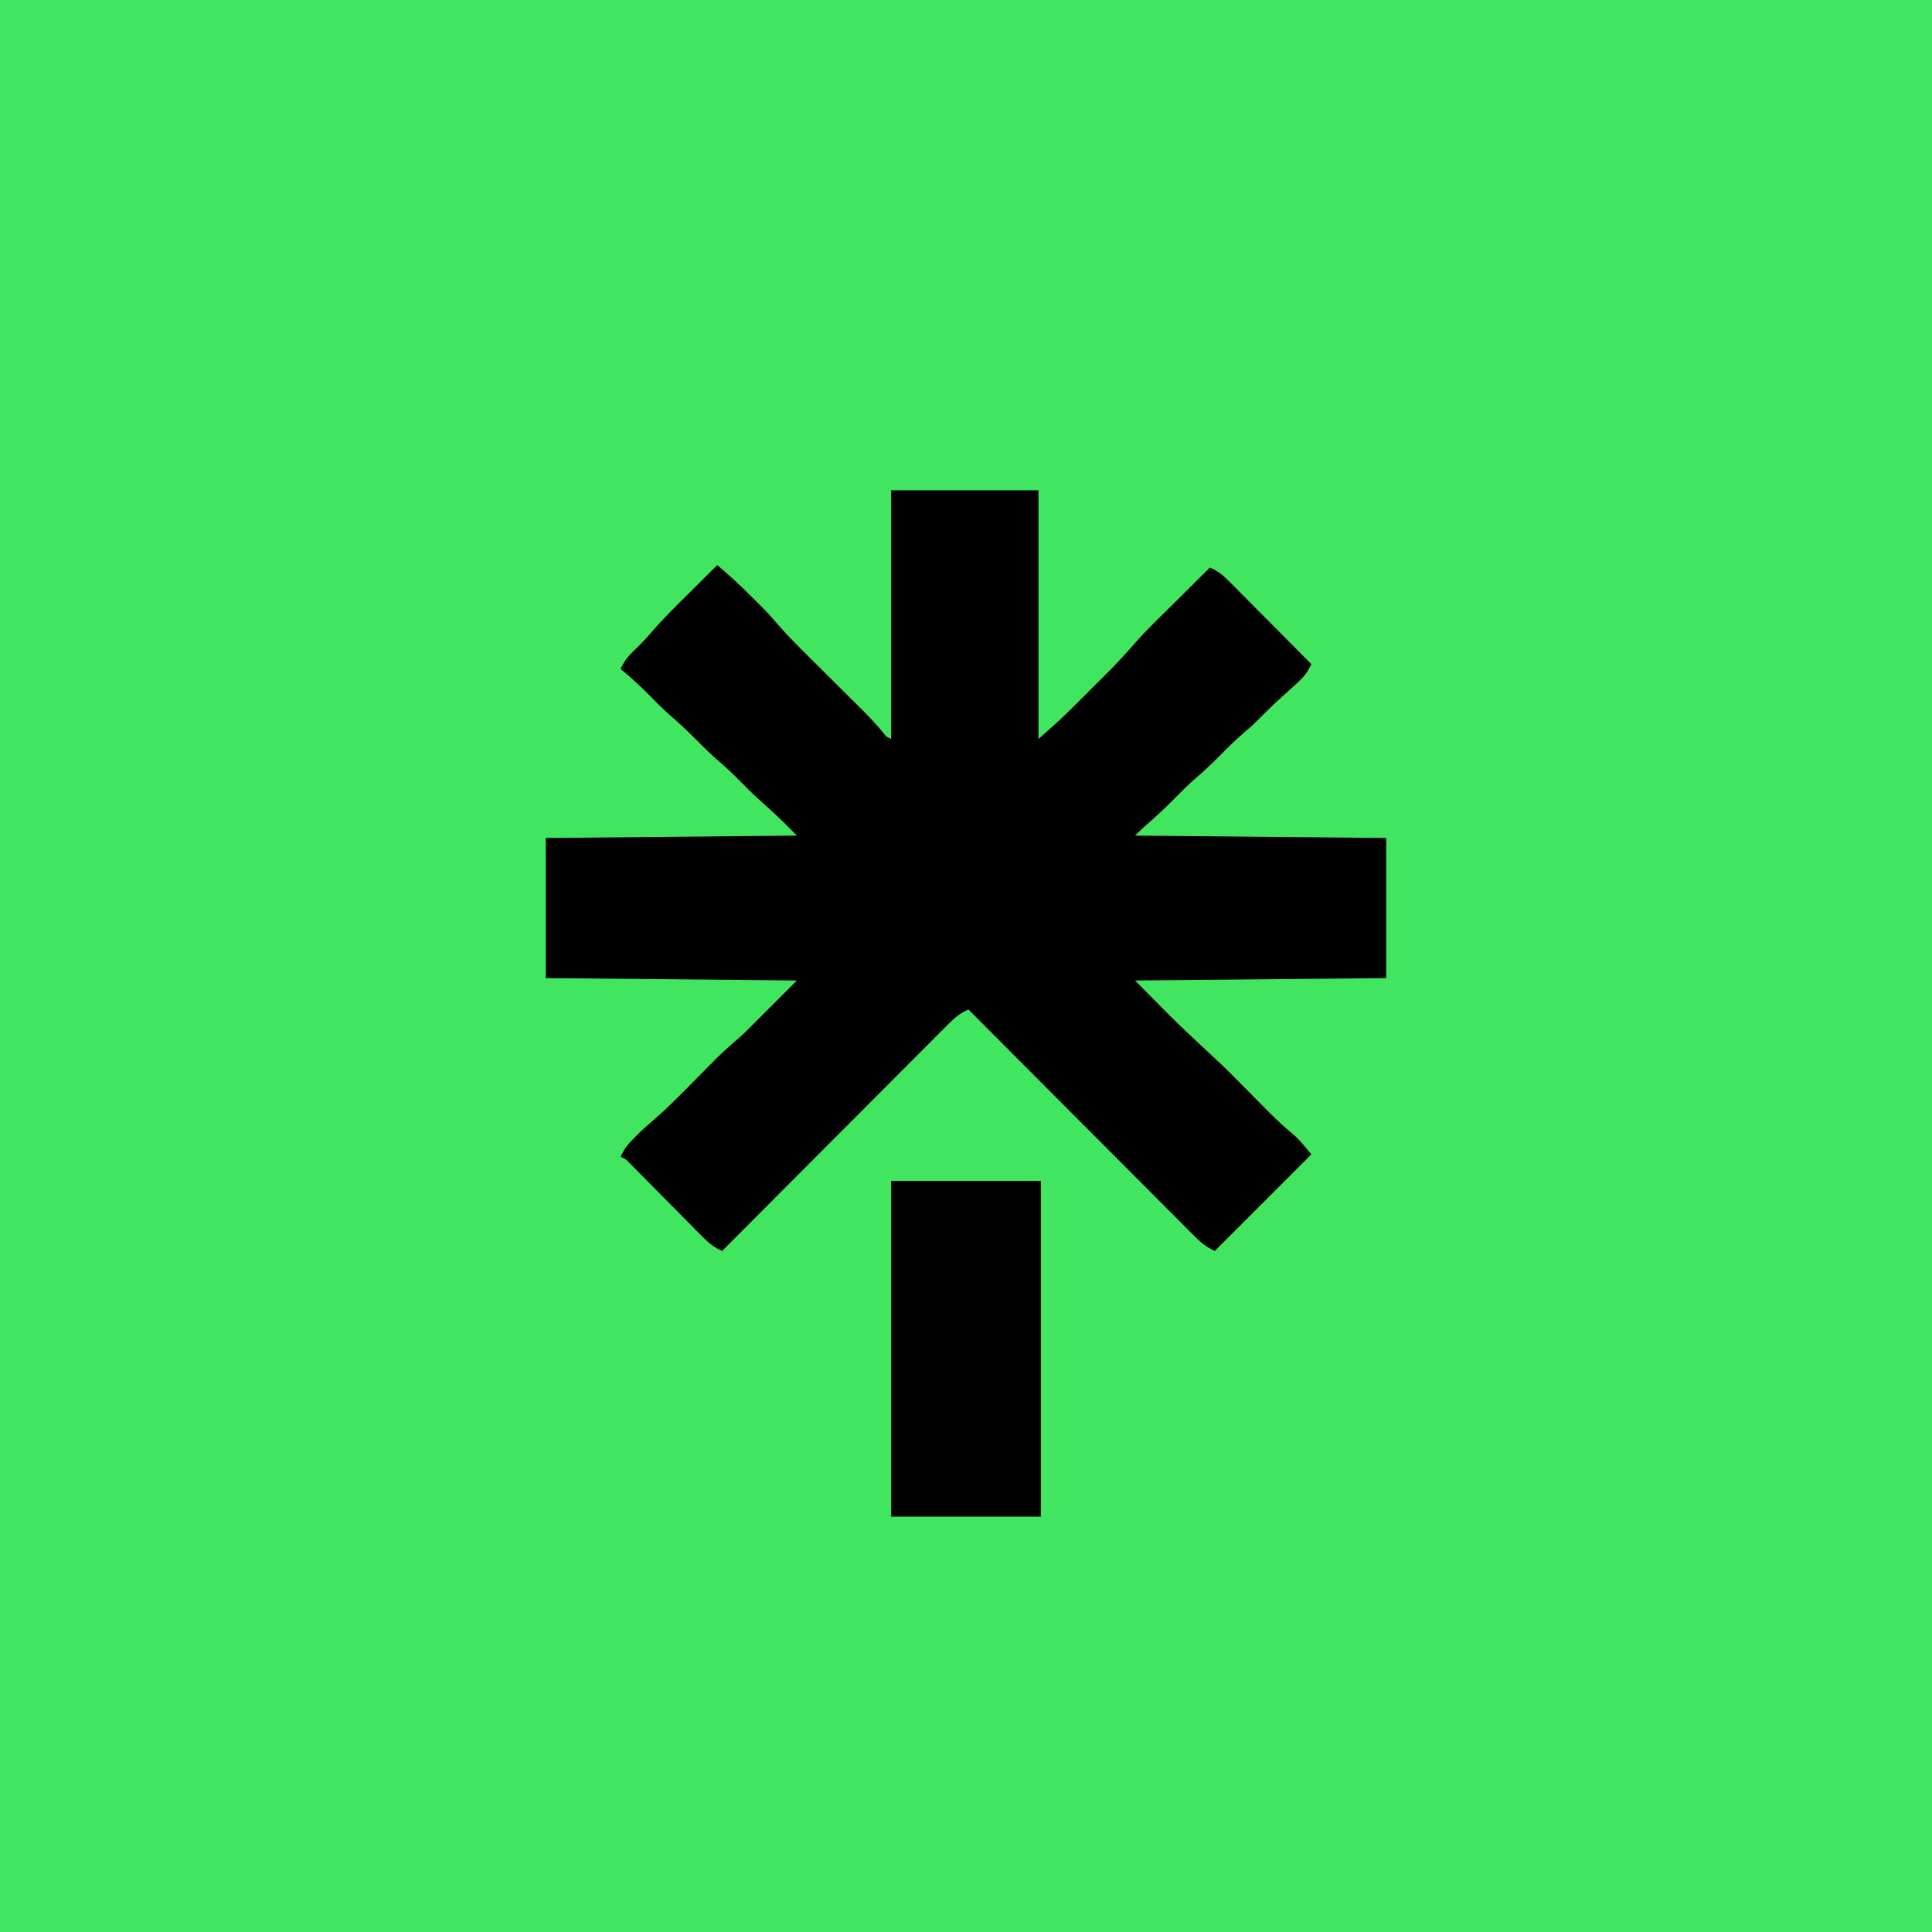 <?xml version="1.0" encoding="UTF-8"?>
<svg version="1.1" xmlns="http://www.w3.org/2000/svg" width="800" height="800">
<path d="M0 0 C264 0 528 0 800 0 C800 264 800 528 800 800 C536 800 272 800 0 800 C0 536 0 272 0 0 Z " fill="#42E55F" transform="translate(0,0)"/>
<path d="M0 0 C20.13 0 40.26 0 61 0 C61 33.99 61 67.98 61 103 C65.975 98.647 70.794 94.357 75.441 89.691 C76.013 89.121 76.584 88.551 77.173 87.963 C78.368 86.768 79.562 85.573 80.755 84.376 C82.559 82.566 84.368 80.762 86.178 78.959 C92.984 72.204 92.984 72.204 99.406 65.09 C105.154 58.342 111.654 52.243 117.938 46 C119.303 44.64 120.668 43.279 122.033 41.918 C125.353 38.609 128.676 35.304 132 32 C135.272 33.433 137.432 35.188 139.942 37.715 C140.703 38.476 141.463 39.237 142.247 40.02 C143.057 40.841 143.868 41.662 144.703 42.508 C145.541 43.348 146.379 44.189 147.242 45.055 C149.916 47.74 152.583 50.433 155.25 53.125 C157.062 54.947 158.875 56.769 160.688 58.59 C165.13 63.055 169.567 67.525 174 72 C172.569 74.997 171.236 76.966 168.77 79.207 C168.131 79.794 167.492 80.381 166.834 80.986 C166.167 81.589 165.5 82.192 164.812 82.812 C163.505 84.005 162.199 85.199 160.895 86.395 C160.249 86.986 159.603 87.578 158.937 88.187 C156.4 90.561 153.961 93.024 151.516 95.493 C149.83 97.169 148.075 98.726 146.25 100.25 C142.842 103.183 139.656 106.301 136.5 109.5 C132.832 113.218 129.069 116.737 125.094 120.125 C122.46 122.483 119.982 124.984 117.5 127.5 C113.681 131.362 109.799 135.052 105.656 138.562 C104.037 139.968 102.516 141.484 101 143 C135.32 143.33 169.64 143.66 205 144 C205 163.14 205 182.28 205 202 C153.52 202.495 153.52 202.495 101 203 C118.619 220.907 118.619 220.907 137 238 C138.938 239.874 140.856 241.769 142.75 243.688 C143.252 244.194 143.755 244.7 144.272 245.221 C146.38 247.345 148.481 249.474 150.582 251.603 C152.136 253.175 153.692 254.745 155.25 256.312 C155.75 256.816 156.25 257.319 156.765 257.837 C160.101 261.169 163.536 264.318 167.184 267.305 C169.689 269.643 171.806 272.368 174 275 C160.8 288.2 147.6 301.4 134 315 C130.368 313.184 128.592 311.84 125.799 309.039 C124.553 307.798 124.553 307.798 123.283 306.532 C122.381 305.623 121.479 304.714 120.55 303.777 C119.584 302.811 118.618 301.845 117.652 300.879 C115.032 298.26 112.418 295.635 109.805 293.008 C107.073 290.263 104.335 287.524 101.597 284.784 C96.416 279.596 91.239 274.403 86.064 269.208 C80.172 263.294 74.275 257.385 68.376 251.477 C56.245 239.324 44.12 227.165 32 215 C28.609 216.469 26.4 218.353 23.799 220.961 C22.968 221.788 22.138 222.616 21.283 223.468 C20.381 224.377 19.479 225.286 18.55 226.223 C17.584 227.189 16.618 228.155 15.652 229.121 C13.032 231.74 10.418 234.365 7.805 236.992 C5.073 239.737 2.335 242.476 -0.403 245.216 C-5.584 250.404 -10.761 255.597 -15.936 260.792 C-21.828 266.706 -27.725 272.615 -33.624 278.523 C-45.755 290.676 -57.88 302.835 -70 315 C-73.141 313.5 -75.271 311.969 -77.727 309.484 C-78.798 308.408 -78.798 308.408 -79.891 307.31 C-80.651 306.536 -81.412 305.762 -82.195 304.965 C-82.984 304.171 -83.773 303.377 -84.585 302.559 C-87.103 300.023 -89.615 297.481 -92.125 294.938 C-94.643 292.391 -97.163 289.847 -99.686 287.305 C-101.256 285.723 -102.823 284.138 -104.387 282.551 C-105.095 281.837 -105.803 281.122 -106.532 280.386 C-107.155 279.755 -107.778 279.124 -108.42 278.473 C-109.95 276.907 -109.95 276.907 -112 276 C-110.516 272.539 -108.554 270.315 -105.875 267.688 C-104.788 266.61 -104.788 266.61 -103.68 265.512 C-101.637 263.597 -99.573 261.774 -97.445 259.957 C-91.674 254.939 -86.369 249.439 -81 244 C-78.92 241.893 -76.836 239.789 -74.75 237.688 C-73.837 236.763 -72.925 235.839 -71.984 234.887 C-68.444 231.462 -64.707 228.244 -61 225 C-53.74 217.74 -46.48 210.48 -39 203 C-73.32 202.67 -107.64 202.34 -143 202 C-143 182.86 -143 163.72 -143 144 C-91.52 143.505 -91.52 143.505 -39 143 C-46.815 135.164 -46.815 135.164 -54.938 127.844 C-57.389 125.652 -59.689 123.339 -62 121 C-64.896 118.069 -67.802 115.236 -70.938 112.562 C-74.289 109.698 -77.406 106.637 -80.5 103.5 C-84.167 99.783 -87.928 96.265 -91.902 92.879 C-94.559 90.499 -97.059 87.975 -99.562 85.438 C-103.557 81.398 -107.613 77.607 -112 74 C-110.583 70.748 -108.875 68.686 -106.312 66.25 C-103.713 63.77 -101.307 61.214 -98.977 58.484 C-93.965 52.706 -88.489 47.382 -83.062 42 C-81.986 40.929 -80.91 39.857 -79.834 38.785 C-77.225 36.187 -74.614 33.593 -72 31 C-66.928 35.248 -62.163 39.684 -57.5 44.375 C-56.562 45.307 -56.562 45.307 -55.605 46.258 C-54.983 46.882 -54.36 47.506 -53.719 48.148 C-53.172 48.697 -52.624 49.245 -52.061 49.81 C-50.251 51.733 -48.53 53.697 -46.807 55.697 C-42.855 60.235 -38.64 64.469 -34.363 68.699 C-33.561 69.497 -32.76 70.295 -31.933 71.118 C-29.396 73.643 -26.854 76.166 -24.312 78.688 C-20.952 82.022 -17.594 85.359 -14.238 88.699 C-13.472 89.458 -12.705 90.216 -11.915 90.997 C-8.369 94.527 -5.1 98.066 -2 102 C-1.34 102.33 -0.68 102.66 0 103 C0 69.01 0 35.02 0 0 Z " fill="#000000" transform="translate(369,203)"/>
<path d="M0 0 C20.46 0 40.92 0 62 0 C62 45.87 62 91.74 62 139 C41.54 139 21.08 139 0 139 C0 93.13 0 47.26 0 0 Z " fill="#000100" transform="translate(369,489)"/>
</svg>
